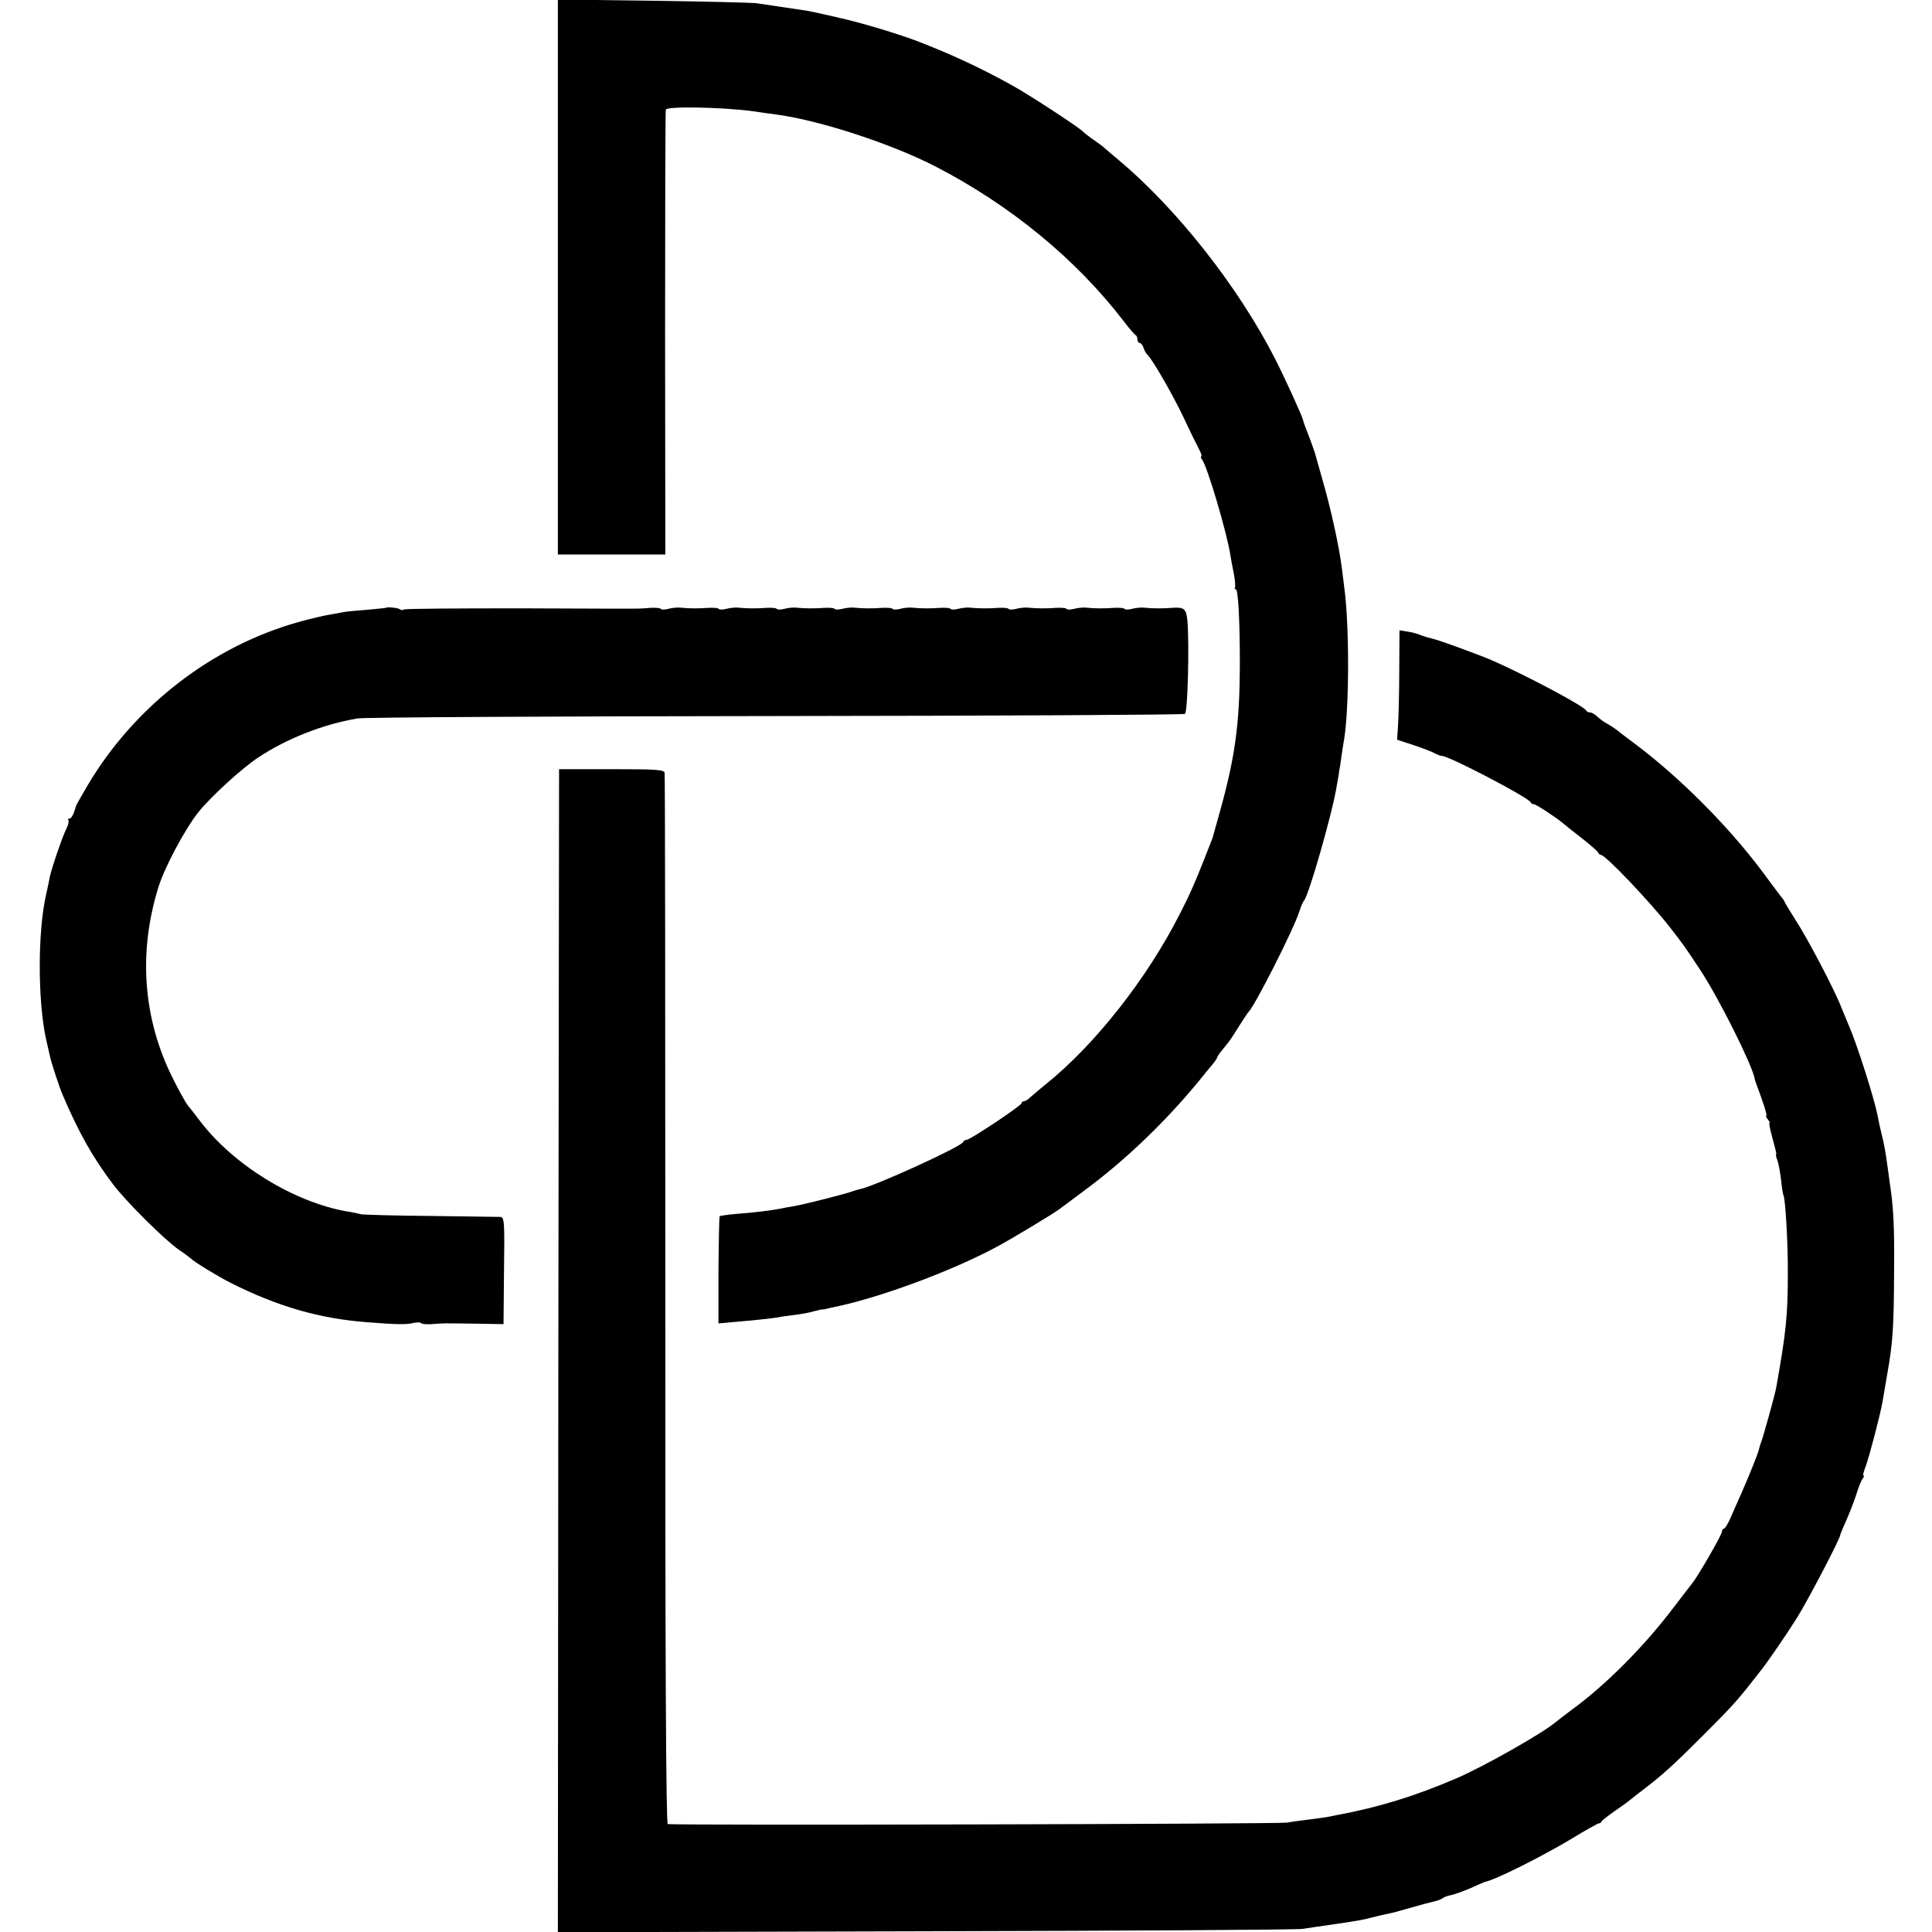 <?xml version="1.0" standalone="no"?>
<!DOCTYPE svg PUBLIC "-//W3C//DTD SVG 20010904//EN"
 "http://www.w3.org/TR/2001/REC-SVG-20010904/DTD/svg10.dtd">
<svg version="1.0" xmlns="http://www.w3.org/2000/svg"
 width="800pt" height="800pt" viewBox="0 0 800 800"
 preserveAspectRatio="xMidYMid meet">
<g transform="translate(0,800) scale(0.1,-0.1)"
fill="#000000" stroke="none">
<path d="M2310 6853 l0 -1149 223 0 222 0 -1 916 c0 503 1 920 3 926 5 15 235
10 356 -6 45 -7 93 -13 107 -15 180 -25 472 -121 653 -214 310 -160 582 -383
780 -641 23 -30 45 -56 50 -58 4 -2 7 -10 7 -18 0 -8 4 -14 9 -14 5 0 13 -9
16 -20 3 -11 12 -26 19 -32 23 -25 105 -167 151 -265 25 -54 53 -110 61 -125
8 -16 12 -28 8 -28 -3 0 -2 -6 3 -12 22 -28 104 -306 118 -398 2 -14 8 -47 14
-75 5 -27 7 -53 5 -57 -3 -5 -2 -8 3 -8 10 0 17 -125 17 -315 -1 -240 -19
-376 -81 -600 -14 -49 -26 -94 -28 -100 -1 -5 -5 -19 -10 -30 -61 -157 -84
-211 -131 -302 -135 -266 -351 -540 -554 -703 -24 -19 -51 -43 -62 -52 -10
-10 -22 -18 -28 -18 -5 0 -10 -4 -10 -8 0 -10 -213 -152 -228 -152 -6 0 -12
-4 -14 -9 -7 -19 -364 -182 -427 -195 -9 -2 -23 -6 -31 -9 -22 -9 -199 -54
-240 -61 -19 -3 -48 -8 -65 -12 -40 -7 -85 -13 -170 -20 -38 -3 -72 -8 -75
-10 -2 -3 -4 -104 -5 -224 l0 -220 55 5 c94 8 168 16 191 20 12 3 43 7 68 10
25 3 61 9 80 15 18 5 36 9 40 8 3 0 8 1 11 2 3 1 12 3 21 5 190 37 494 149
686 252 62 33 234 137 258 155 6 4 55 41 110 82 169 125 340 290 481 464 10
13 29 36 41 50 13 15 23 30 23 33 0 3 9 17 20 30 32 39 34 41 70 99 19 30 37
57 40 60 24 21 187 342 210 415 7 22 16 42 19 45 18 14 119 366 136 475 4 22
9 49 10 60 2 11 7 40 10 65 4 25 8 56 11 70 21 132 22 472 0 630 -2 14 -6 50
-10 80 -11 87 -45 242 -77 353 -16 56 -31 109 -33 117 -4 13 -15 46 -42 115
-4 11 -8 22 -8 25 -3 15 -77 178 -117 256 -152 297 -405 618 -644 819 -27 22
-53 45 -59 50 -6 6 -27 22 -46 35 -19 13 -41 30 -49 38 -20 19 -226 154 -291
189 -127 71 -255 130 -390 182 -81 31 -234 77 -320 96 -8 2 -37 9 -65 15 -27
6 -59 13 -70 15 -39 6 -181 27 -215 32 -19 2 -212 7 -427 10 l-393 5 0 -1149z"/>
<path d="M1597 5483 c-2 -1 -36 -4 -77 -8 -41 -3 -86 -7 -100 -10 -14 -3 -41
-8 -60 -11 -19 -3 -75 -16 -125 -30 -359 -101 -678 -349 -871 -674 -27 -46
-50 -86 -50 -89 -8 -31 -18 -51 -27 -51 -6 0 -8 -3 -4 -6 3 -4 0 -18 -7 -33
-16 -30 -63 -168 -70 -203 -2 -13 -9 -45 -15 -72 -35 -152 -35 -436 -1 -596 6
-25 13 -56 16 -70 5 -27 40 -133 54 -165 66 -155 126 -261 209 -370 56 -74
216 -232 273 -271 24 -16 45 -32 48 -35 9 -11 113 -75 165 -101 195 -98 367
-148 565 -163 122 -10 165 -10 192 -3 15 3 30 3 32 -1 3 -4 22 -5 43 -4 53 4
45 4 178 2 l120 -2 2 222 c3 204 1 221 -15 222 -9 0 -138 2 -287 4 -148 1
-279 5 -290 7 -11 3 -38 9 -60 12 -219 39 -468 192 -606 373 -24 32 -46 60
-49 63 -10 10 -52 87 -79 145 -109 236 -126 495 -47 755 25 85 111 246 169
319 53 65 179 180 247 225 118 78 268 137 410 161 25 5 804 9 1732 10 929 1
1691 5 1695 9 11 11 18 281 10 384 -5 51 -13 59 -64 55 -38 -3 -81 -3 -118 1
-11 1 -32 -1 -47 -5 -15 -4 -30 -4 -32 0 -3 4 -22 5 -43 4 -38 -3 -81 -3 -118
1 -11 1 -32 -1 -47 -5 -15 -4 -30 -4 -32 0 -3 4 -22 5 -43 4 -38 -3 -81 -3
-118 1 -11 1 -32 -1 -47 -5 -15 -4 -30 -4 -32 0 -3 4 -22 5 -43 4 -38 -3 -81
-3 -118 1 -11 1 -32 -1 -47 -5 -15 -4 -30 -4 -32 0 -3 4 -22 5 -43 4 -38 -3
-81 -3 -118 1 -11 1 -32 -1 -47 -5 -15 -4 -30 -4 -32 0 -3 4 -22 5 -43 4 -38
-3 -81 -3 -118 1 -11 1 -32 -1 -47 -5 -15 -4 -30 -4 -32 0 -3 4 -22 5 -43 4
-38 -3 -81 -3 -118 1 -11 1 -32 -1 -47 -5 -15 -4 -30 -4 -32 0 -3 4 -22 5 -43
4 -38 -3 -81 -3 -118 1 -11 1 -32 -1 -47 -5 -15 -4 -30 -4 -32 0 -3 4 -22 5
-43 4 -38 -3 -81 -3 -118 1 -11 1 -32 -1 -47 -5 -15 -4 -30 -4 -32 0 -3 4 -22
5 -43 4 -21 -2 -42 -3 -48 -3 -5 -1 -225 0 -487 1 -262 0 -481 -1 -486 -5 -5
-3 -12 -3 -16 1 -6 6 -54 11 -59 6z"/>
<path d="M5794 5223 c0 -93 -3 -195 -5 -227 l-4 -59 70 -23 c39 -13 78 -28 87
-34 10 -5 22 -10 28 -10 30 0 359 -172 368 -192 2 -5 8 -8 13 -8 9 0 90 -53
120 -78 8 -7 43 -35 79 -63 36 -28 67 -55 68 -60 2 -5 7 -9 11 -9 19 0 205
-196 286 -300 53 -68 66 -86 127 -179 76 -116 209 -382 223 -444 1 -7 5 -19 8
-27 28 -74 46 -130 41 -130 -4 0 -1 -7 6 -15 7 -8 10 -15 7 -15 -3 0 3 -29 13
-65 10 -36 17 -65 15 -65 -3 0 -1 -10 4 -22 5 -13 12 -50 16 -83 3 -32 8 -62
10 -65 8 -13 19 -203 18 -325 0 -170 -7 -241 -48 -470 -4 -26 -54 -205 -62
-225 -3 -8 -7 -21 -9 -29 -3 -17 -41 -111 -74 -186 -15 -33 -35 -79 -45 -102
-11 -24 -22 -43 -27 -43 -4 0 -8 -6 -8 -13 0 -12 -98 -182 -122 -212 -4 -5
-39 -50 -77 -100 -124 -164 -284 -324 -423 -425 -29 -22 -58 -44 -65 -50 -55
-47 -299 -185 -413 -234 -170 -73 -319 -119 -490 -151 -14 -3 -34 -7 -45 -9
-12 -2 -48 -7 -80 -11 -33 -4 -71 -9 -85 -12 -28 -6 -2549 -12 -2565 -6 -7 2
-11 685 -10 2171 0 1192 -1 2174 -3 2182 -3 13 -33 15 -220 15 l-217 0 -3
-2408 -2 -2408 1522 4 c838 2 1541 6 1563 10 22 4 74 11 115 17 116 17 133 20
170 30 19 5 46 11 60 14 14 2 59 14 100 26 41 12 86 24 100 27 14 3 30 9 35
14 6 4 22 10 35 12 14 3 50 16 80 29 30 14 57 25 60 26 40 7 232 103 354 176
60 37 113 66 117 66 4 0 9 3 11 8 2 4 26 23 53 42 28 19 57 40 65 47 8 7 33
26 55 43 78 59 130 107 244 221 134 134 145 147 244 274 32 41 103 145 148
216 46 74 179 328 179 343 0 3 11 29 24 58 13 29 32 78 42 108 9 30 21 61 27
67 5 7 7 13 3 13 -3 0 1 17 9 37 15 40 61 216 70 268 3 17 12 69 20 117 23
130 27 192 28 423 2 190 -3 271 -19 375 -2 19 -7 49 -9 65 -6 48 -15 97 -25
135 -5 19 -11 48 -14 64 -12 69 -87 304 -121 381 -7 17 -21 50 -31 75 -27 70
-140 286 -190 362 -24 38 -44 71 -44 73 0 3 -7 13 -15 22 -8 10 -41 55 -74 99
-141 190 -346 396 -535 537 -28 21 -59 44 -68 52 -9 7 -27 19 -39 26 -13 6
-32 20 -43 30 -11 11 -25 19 -32 19 -7 0 -14 3 -16 8 -8 18 -259 151 -393 209
-62 26 -218 83 -242 88 -10 2 -31 8 -47 14 -16 7 -43 14 -60 16 l-31 5 -1
-167z"/>
</g>
</svg>
